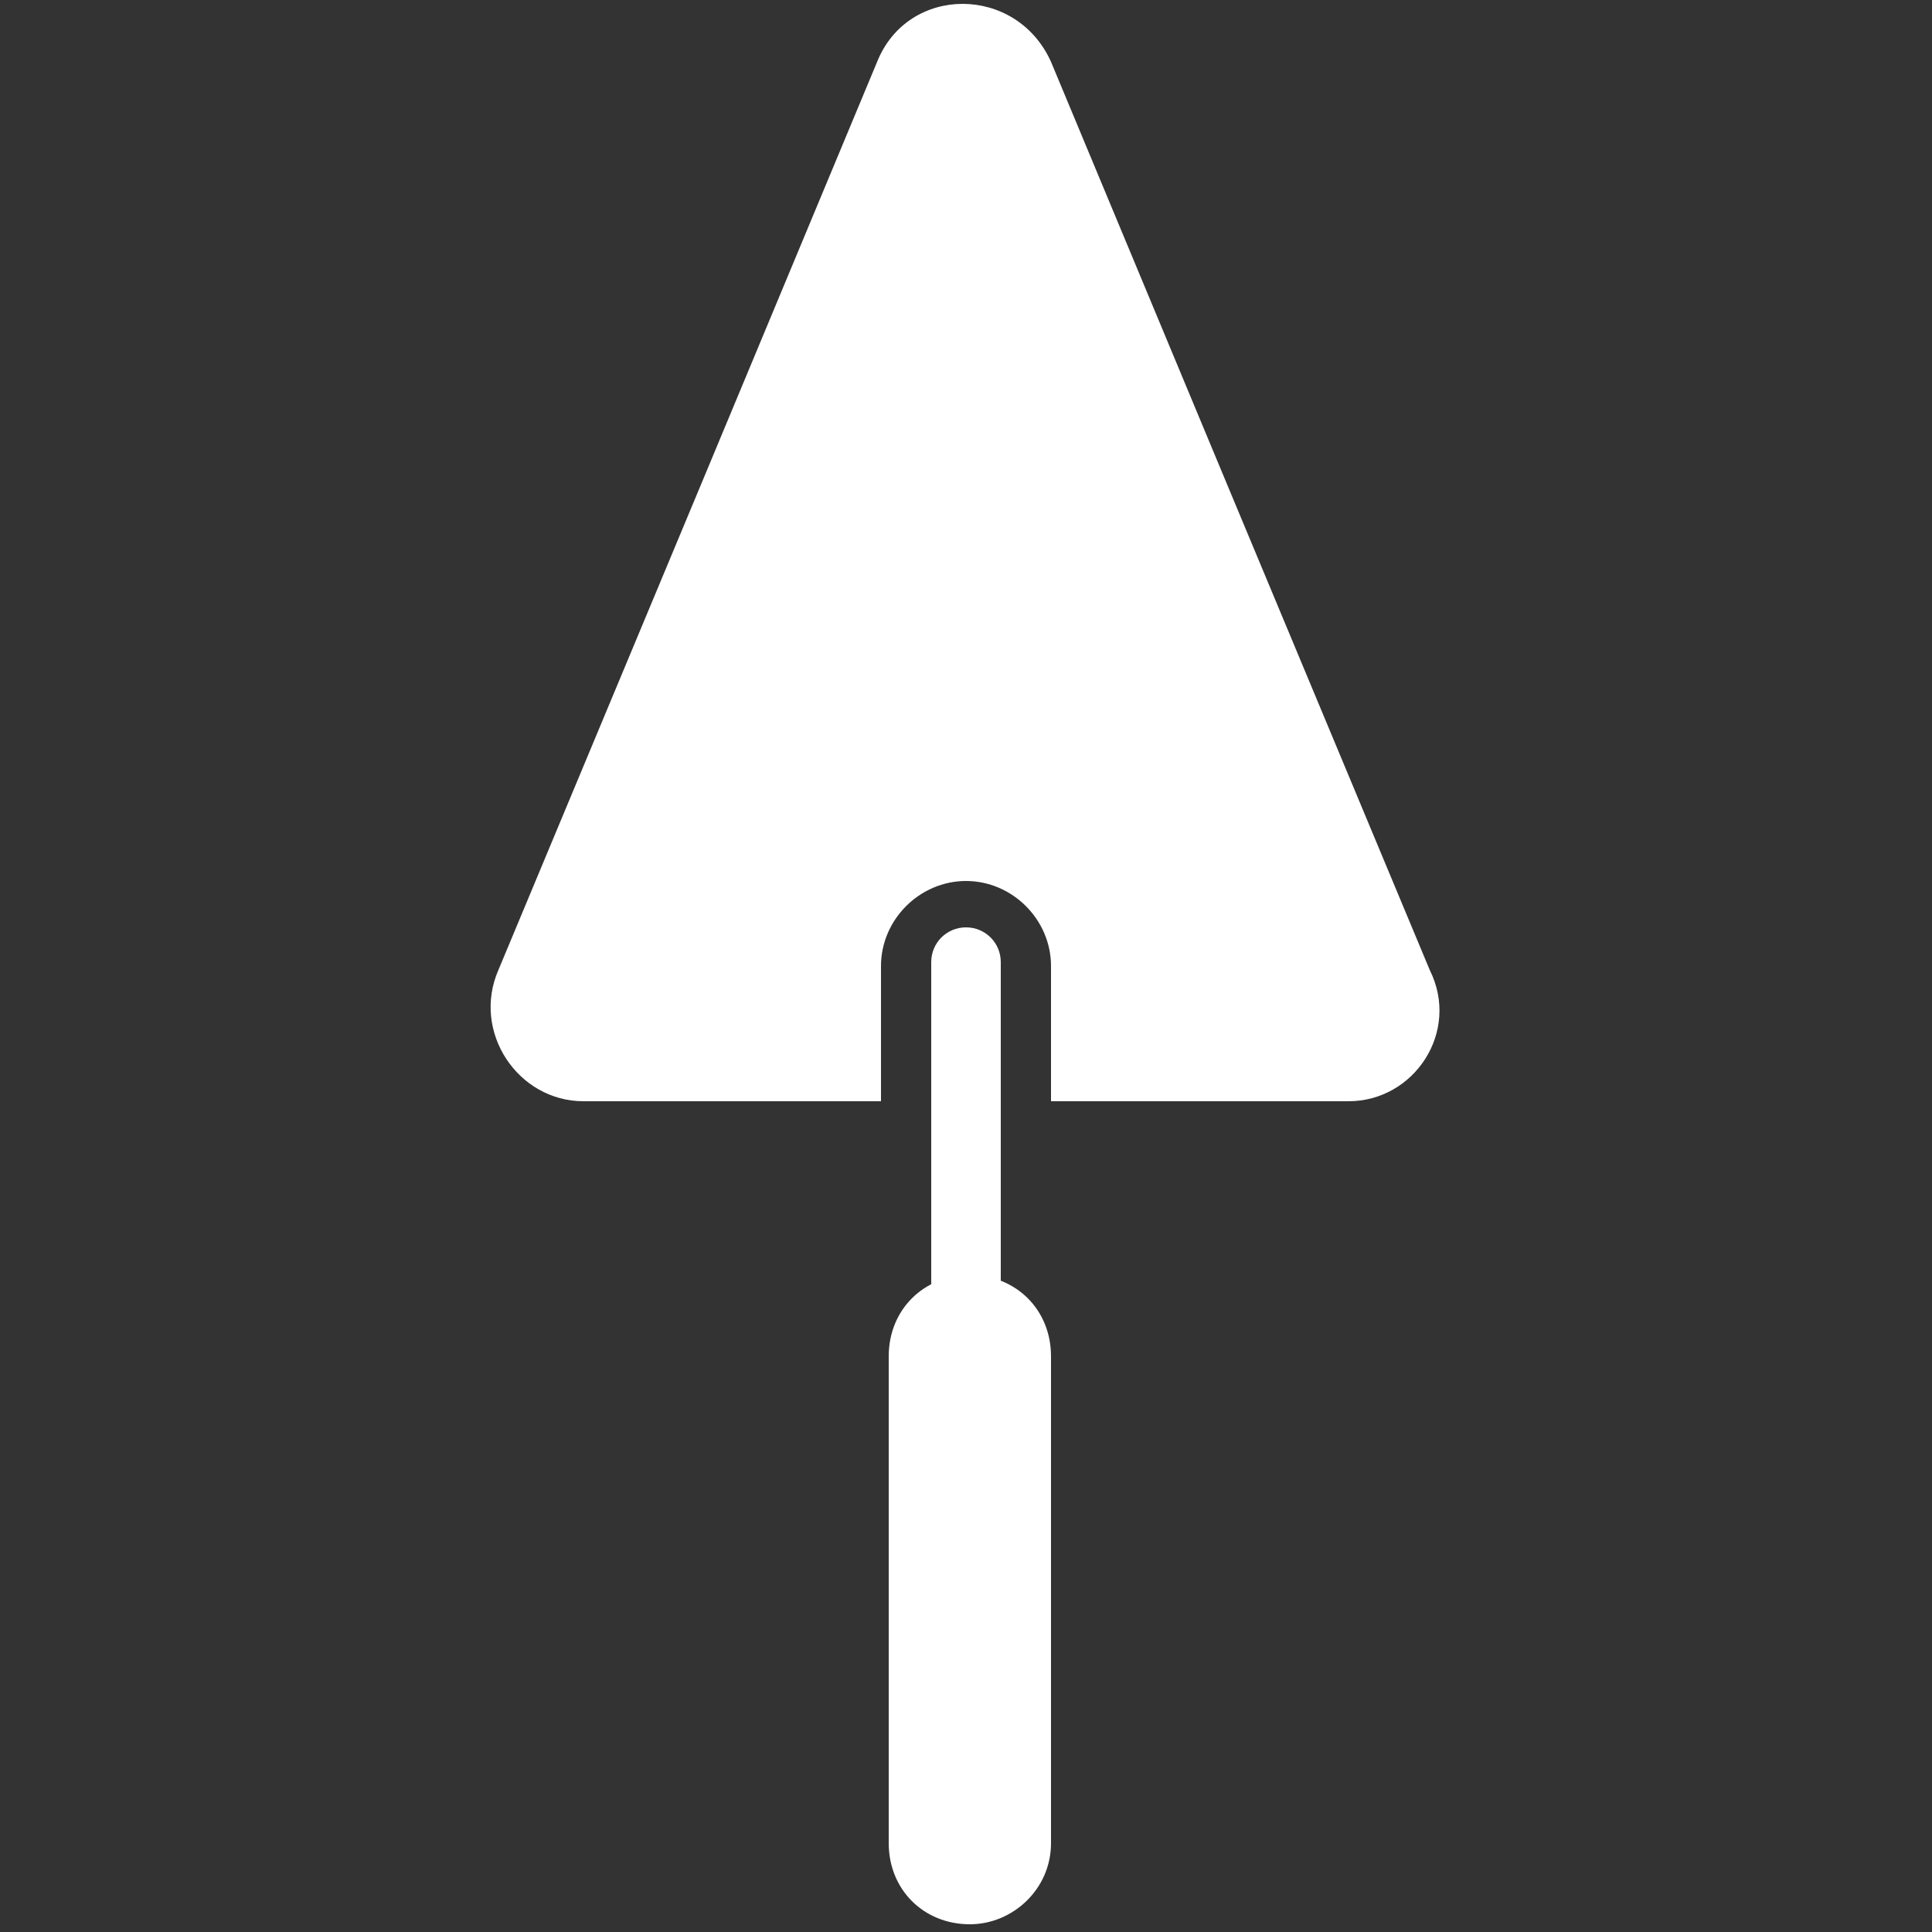 <svg version="1.2" baseProfile="tiny" id="Ebene_1" xmlns="http://www.w3.org/2000/svg" xmlns:xlink="http://www.w3.org/1999/xlink" x="0px" y="0px" viewBox="0 0 50 50" overflow="visible" xml:space="preserve">
<rect x="0" y="0" width="50" height="50" fill="#333333" stroke="none"/>
<g>
	<path fill="#FFFFFF" d="M34.9,28.5h-7.7V25c0-1.2-1-2.2-2.2-2.2l0,0c-1.2,0-2.2,1-2.2,2.2v3.5h-7.7c-1.7,0-2.9-1.8-2.2-3.4   l5.3-12.7l4.5-10.8c0.8-2,3.6-2,4.5,0l4.5,10.8L37,25.1C37.8,26.7,36.6,28.5,34.9,28.5z" />
	<path fill="#FFFFFF" d="M25,36L25,36c-0.5,0-0.9-0.4-0.9-0.9V24.9c0-0.5,0.4-0.9,0.9-0.9l0,0c0.5,0,0.9,0.4,0.9,0.9v10.2   C26,35.6,25.5,36,25,36z" />
	<path fill="#FFFFFF" d="M25.1,49.8L25.1,49.8c-1.2,0-2.1-0.9-2.1-2.1V35.1c0-1.2,0.9-2.1,2.1-2.1l0,0c1.2,0,2.1,0.9,2.1,2.1v12.6   C27.2,48.9,26.2,49.8,25.1,49.8z" />
</g>
</svg>